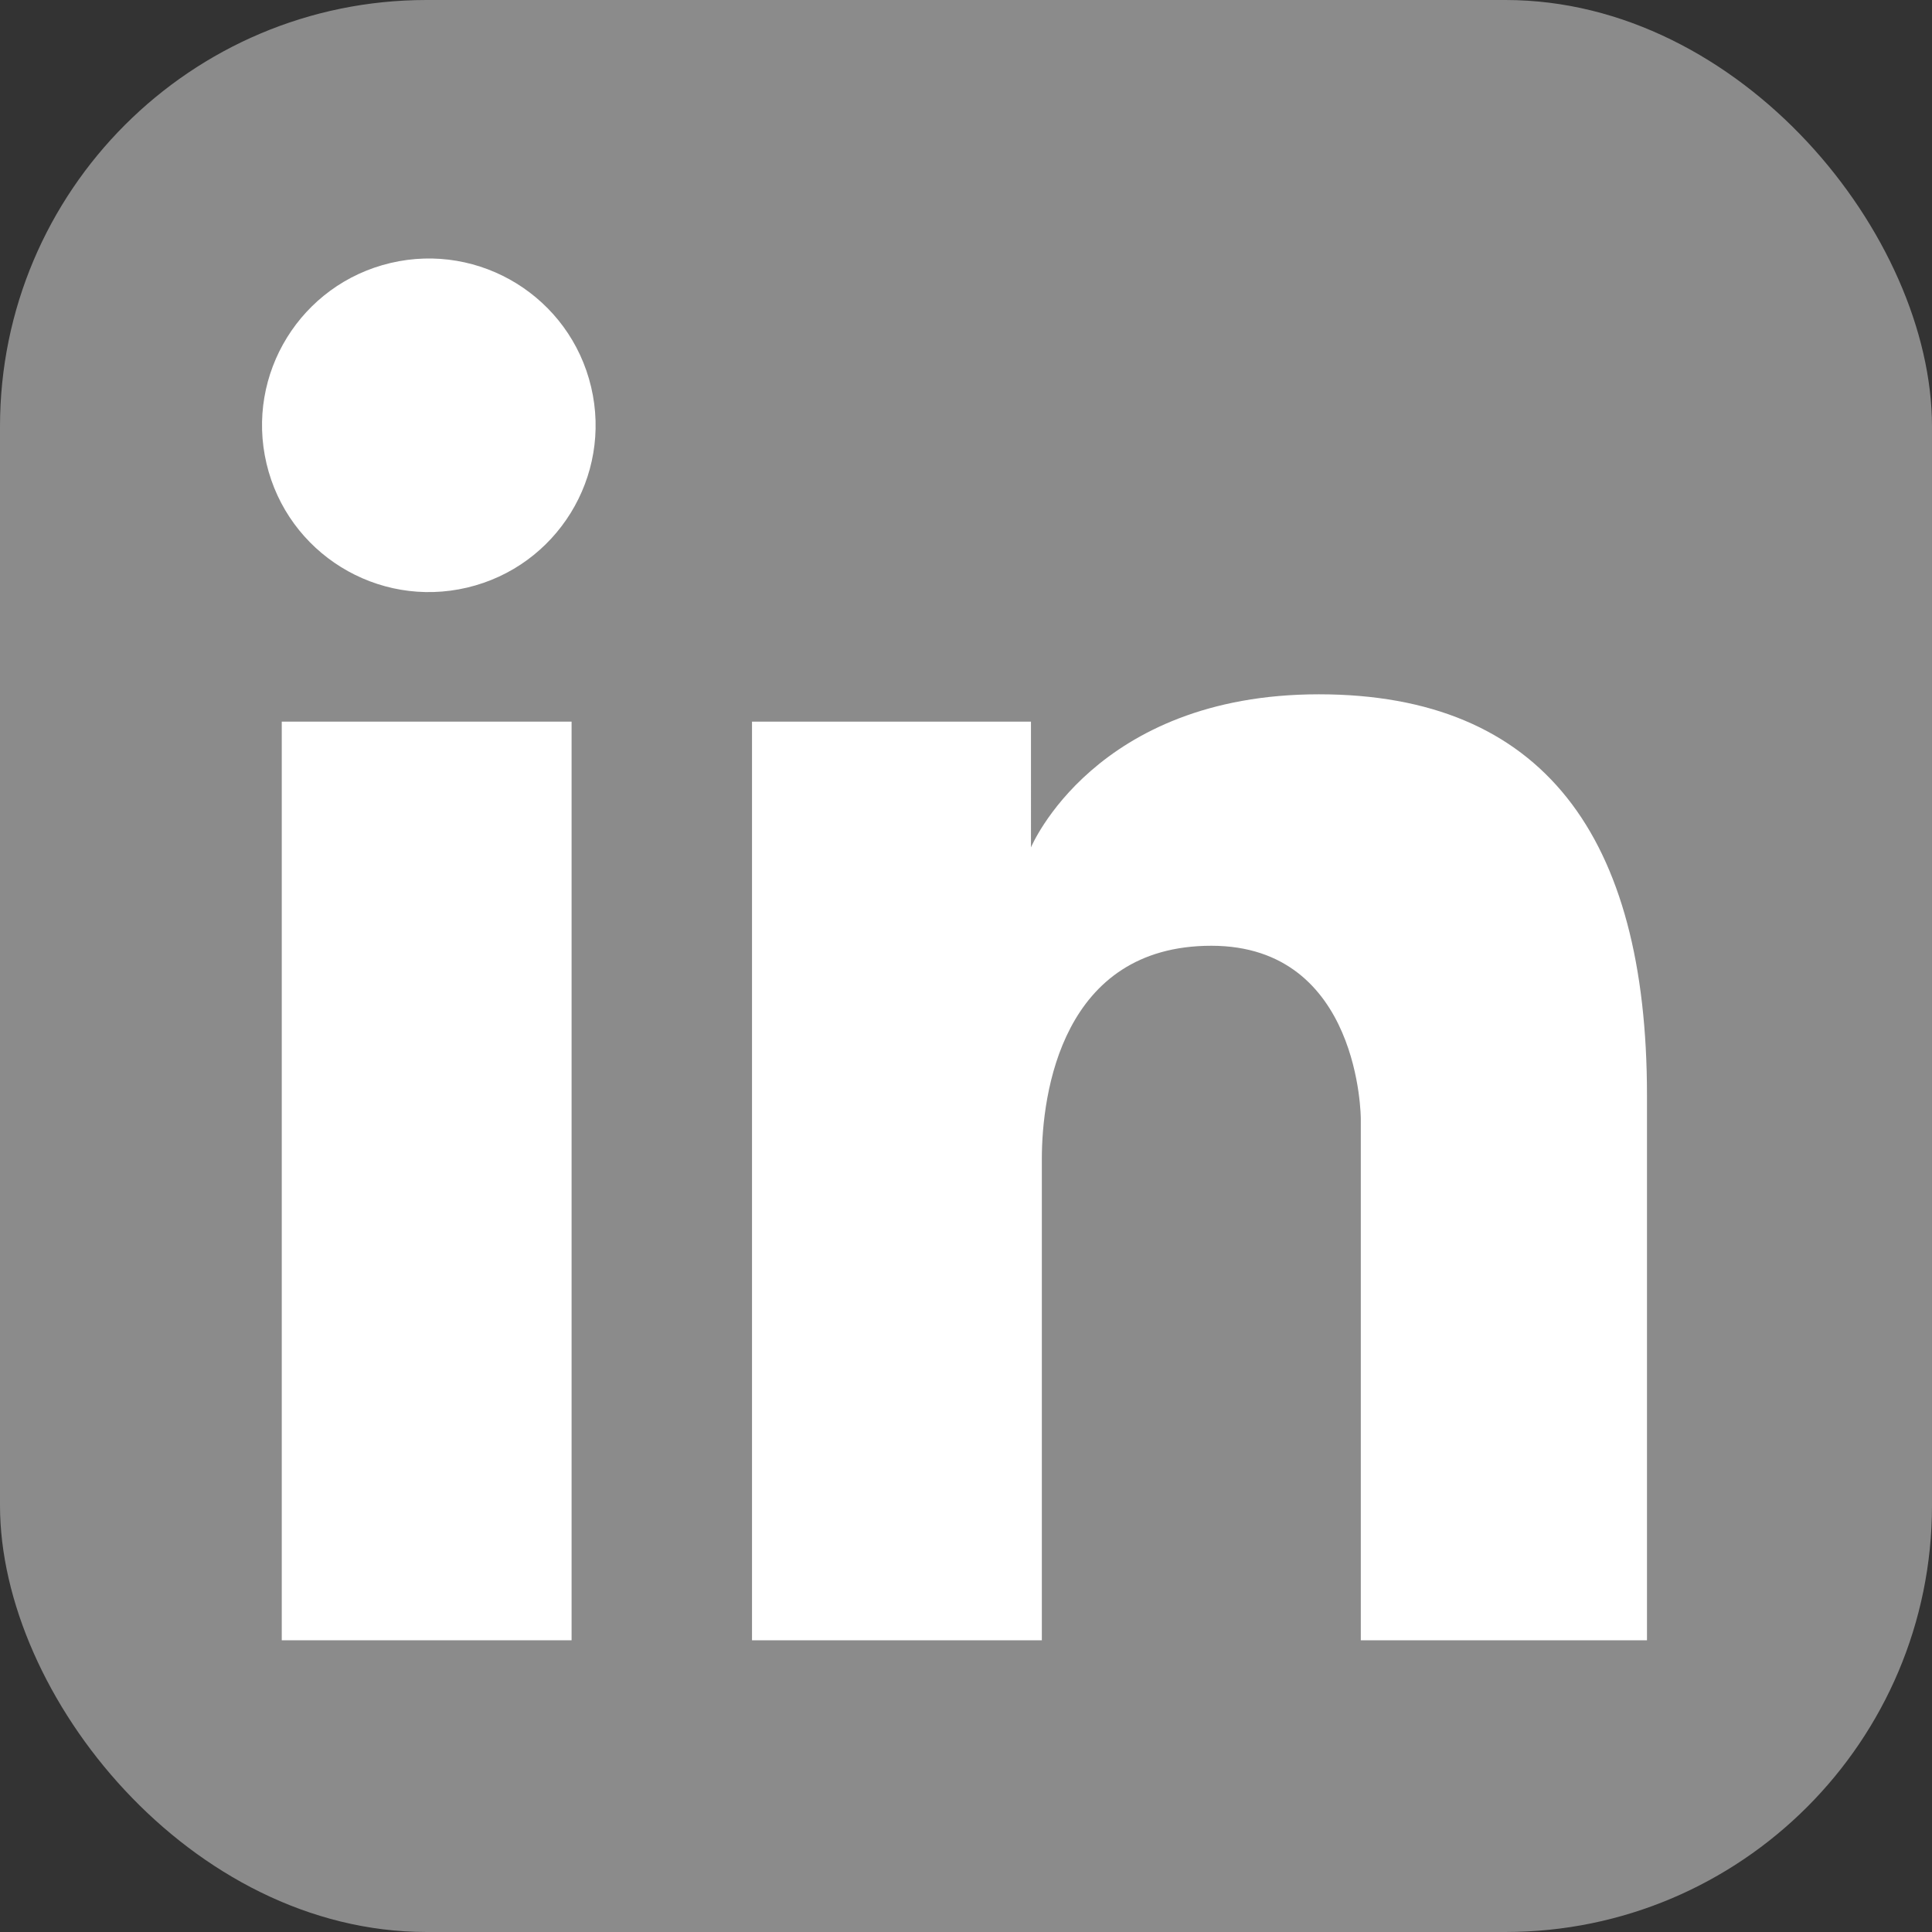<svg id="b631714d-3618-4200-8153-484876061e0b" data-name="Ebene 1" xmlns="http://www.w3.org/2000/svg" viewBox="0 0 449.62 449.62">
  <rect x="0" y="0" width="449.62" height="449.62" fill="#333333" stroke="none"/>
  <rect width="449.62" height="449.62" rx="99.27" style="fill: #8b8b8b"/>
  <rect x="65.57" y="167.94" width="67.45" height="213.79" style="fill: #fff"/>
  <circle cx="0.34" cy="-0.89" r="38.81" transform="translate(99.67 99.92) rotate(-13.28)" style="fill: #fff"/>
  <path d="M207.47,61.72c-52.18,0-67,35.63-67,35.63V68.08H75.55V281.87H143v-112c0-15.27,4.67-49.63,39.45-49.63s34.78,40.29,34.78,40.29V281.87h66.6V155C283.82,94.81,259.64,61.72,207.47,61.72Z" transform="translate(99.46 99.86)" style="fill: #fff"/>
</svg>
